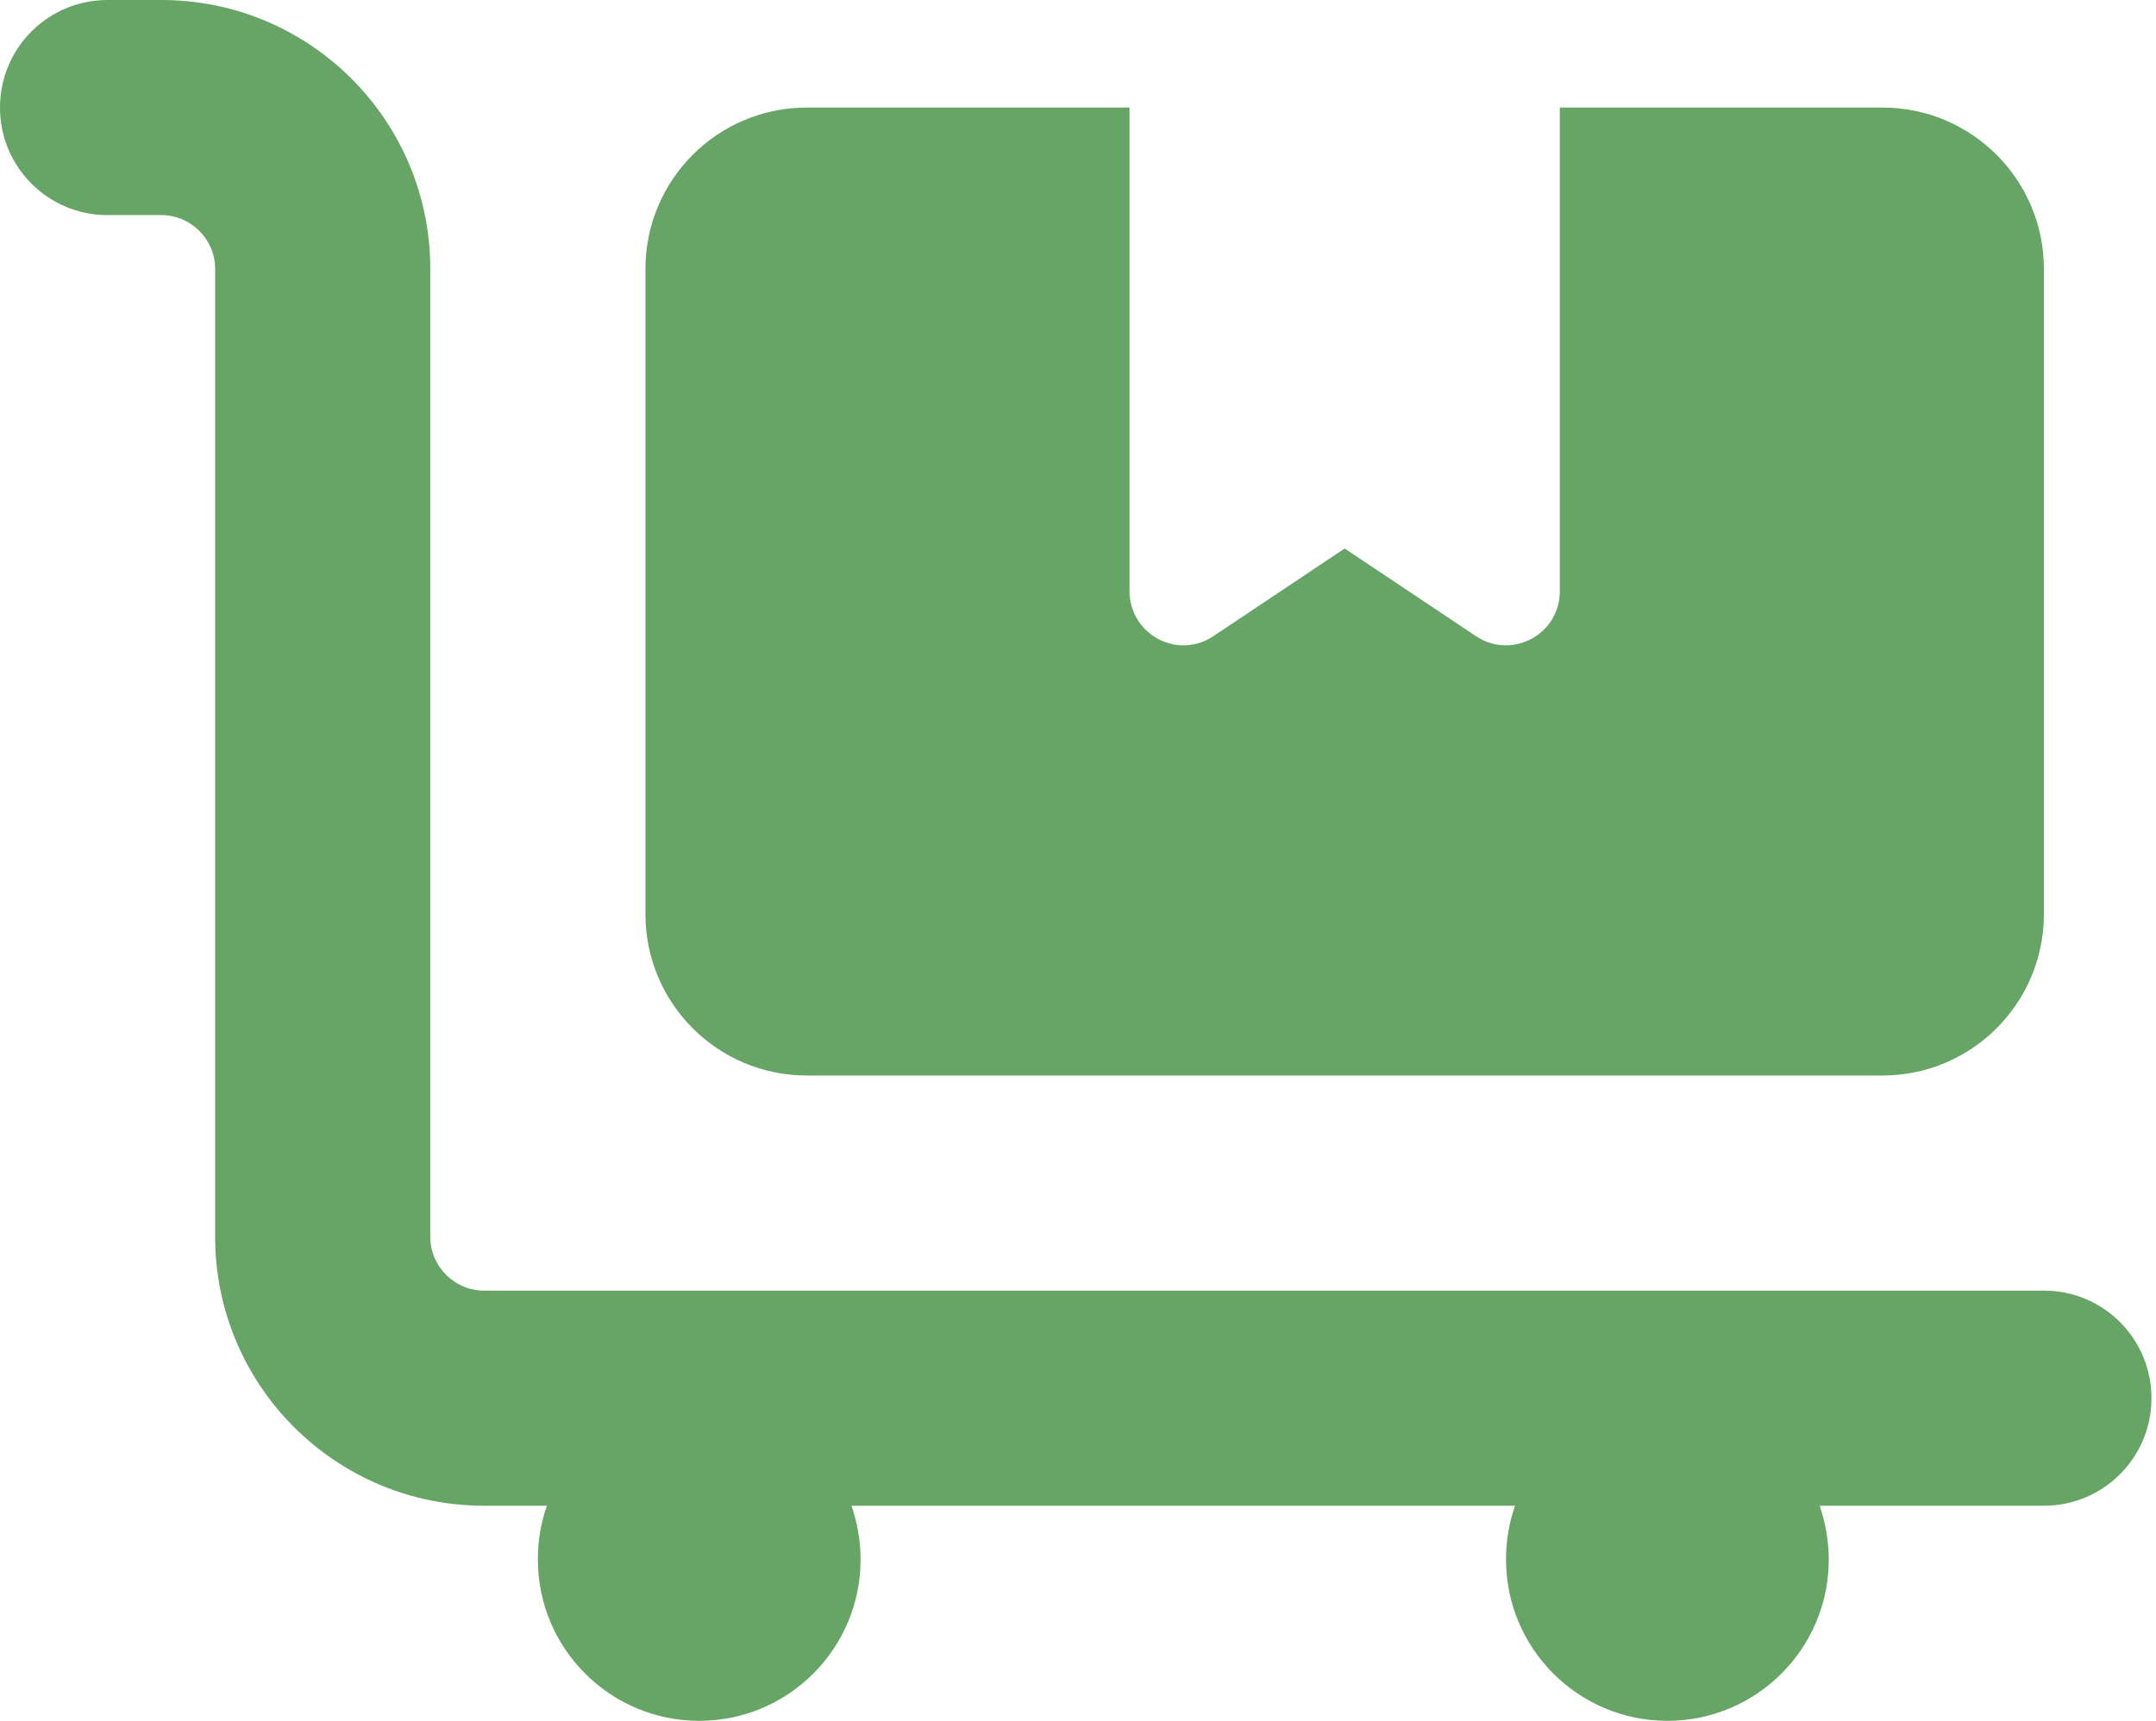 <svg width="119" height="95" viewBox="0 0 119 95" fill="none" xmlns="http://www.w3.org/2000/svg">
<path d="M5.938 0C2.653 0 0 2.653 0 5.938C0 9.222 2.653 11.875 5.938 11.875H8.906C10.539 11.875 11.875 13.211 11.875 14.844V68.281C11.875 76.482 18.518 83.125 26.719 83.125H30.189C29.855 84.053 29.688 85.055 29.688 86.094C29.688 91.011 33.677 95 38.594 95C43.511 95 47.5 91.011 47.5 86.094C47.5 85.055 47.315 84.053 46.999 83.125H83.626C83.292 84.053 83.125 85.055 83.125 86.094C83.125 91.011 87.114 95 92.031 95C96.948 95 100.938 91.011 100.938 86.094C100.938 85.055 100.752 84.053 100.437 83.125H112.812C116.097 83.125 118.75 80.472 118.75 77.188C118.75 73.903 116.097 71.25 112.812 71.25H26.719C25.086 71.25 23.75 69.914 23.75 68.281V14.844C23.75 6.643 17.107 0 8.906 0H5.938ZM35.625 14.844V50.469C35.625 55.386 39.614 59.375 44.531 59.375H103.906C108.823 59.375 112.812 55.386 112.812 50.469V14.844C112.812 9.927 108.823 5.938 103.906 5.938H86.094V32.656C86.094 33.751 85.5 34.753 84.517 35.273C83.533 35.792 82.383 35.736 81.474 35.124L74.219 30.281L66.964 35.124C66.055 35.736 64.886 35.792 63.921 35.273C62.956 34.753 62.344 33.751 62.344 32.656V5.938H44.531C39.614 5.938 35.625 9.927 35.625 14.844Z" fill="#66A566"/>
</svg>
